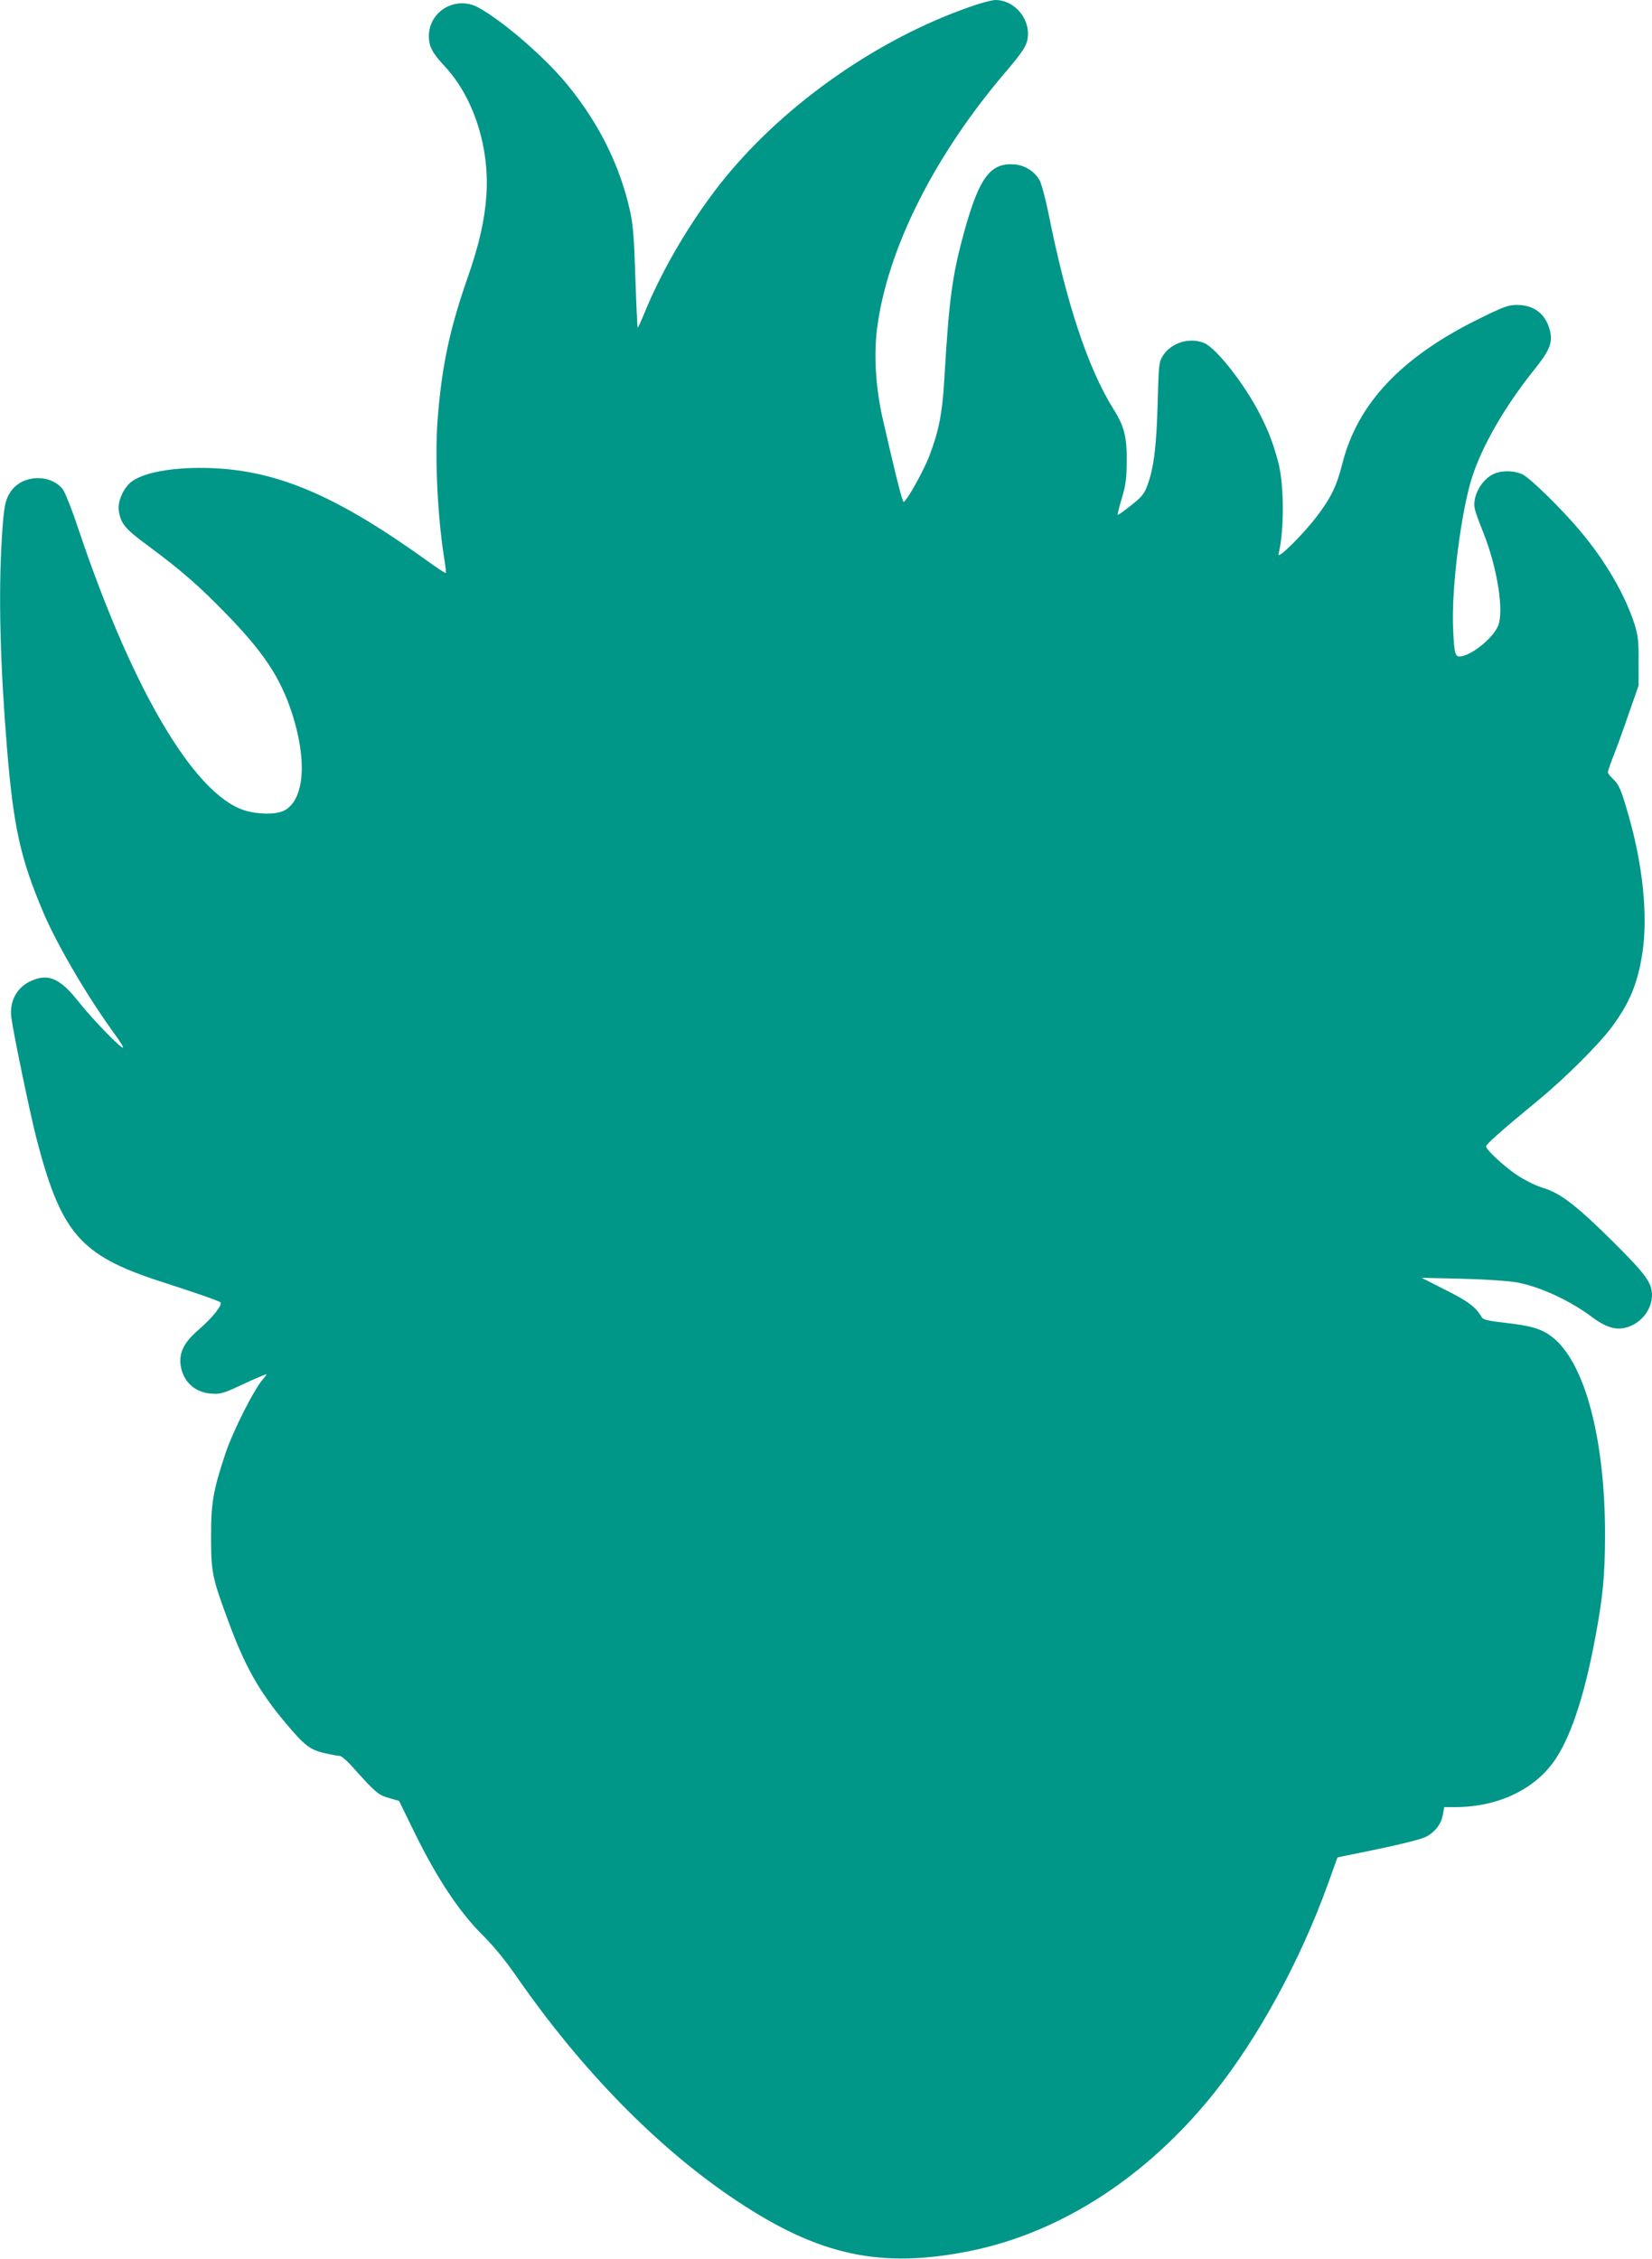 <?xml version="1.0" standalone="no"?>
<!DOCTYPE svg PUBLIC "-//W3C//DTD SVG 20010904//EN"
 "http://www.w3.org/TR/2001/REC-SVG-20010904/DTD/svg10.dtd">
<svg version="1.0" xmlns="http://www.w3.org/2000/svg"
 width="936pt" height="1280pt" viewBox="0 0 936 1280"
 preserveAspectRatio="xMidYMid meet">
<g transform="translate(0,1280) scale(0.1,-0.1)"
fill="#009688" stroke="none">
<path d="M5495 12761 c-519 -181 -1039 -544 -1385 -966 -182 -223 -355 -513
-460 -772 -19 -46 -35 -81 -37 -79 -2 2 -8 129 -13 282 -7 218 -13 299 -29
372 -56 257 -172 494 -349 713 -127 158 -371 370 -513 447 -127 68 -279 -21
-279 -163 0 -59 19 -95 91 -172 162 -175 253 -455 235 -728 -10 -144 -40 -277
-107 -470 -103 -295 -147 -506 -170 -810 -16 -216 1 -561 41 -799 5 -33 8 -61
6 -63 -2 -2 -46 26 -97 63 -512 369 -845 514 -1221 531 -222 10 -412 -25 -475
-87 -41 -40 -67 -109 -60 -154 12 -75 35 -102 165 -198 188 -139 291 -229 447
-390 209 -215 303 -357 369 -558 85 -262 72 -478 -33 -547 -39 -26 -123 -31
-210 -12 -288 62 -648 656 -963 1590 -41 124 -80 222 -94 239 -73 87 -228 79
-292 -14 -34 -50 -40 -84 -52 -271 -19 -323 -9 -711 30 -1190 37 -442 75 -617
204 -922 80 -190 261 -497 419 -711 21 -30 37 -56 34 -58 -9 -9 -173 160 -252
260 -105 133 -172 162 -270 117 -80 -36 -122 -115 -111 -205 12 -93 105 -539
141 -681 140 -542 248 -668 700 -815 198 -64 326 -108 343 -119 17 -11 -43
-88 -126 -159 -78 -68 -107 -124 -99 -194 12 -95 79 -159 175 -165 52 -4 68 1
185 56 70 32 127 57 127 53 0 -3 -9 -15 -19 -26 -50 -55 -172 -296 -215 -426
-69 -209 -81 -278 -80 -475 0 -196 7 -228 100 -478 91 -247 171 -389 315 -562
114 -136 144 -160 227 -179 39 -9 78 -16 87 -16 9 0 37 -24 63 -52 142 -159
154 -168 214 -186 l59 -17 93 -190 c124 -252 249 -439 377 -567 63 -62 130
-144 190 -230 373 -540 811 -986 1256 -1281 467 -310 815 -384 1321 -282 512
104 998 418 1377 890 253 316 491 751 651 1195 l52 145 229 47 c138 29 246 56
273 70 52 27 88 75 96 130 l7 38 61 0 c248 0 461 104 574 279 89 138 163 369
222 689 42 225 53 344 54 567 1 552 -115 988 -301 1130 -59 45 -115 62 -263
79 -98 11 -127 18 -135 32 -33 57 -76 90 -204 154 l-136 69 225 -5 c131 -3
261 -12 310 -20 131 -23 303 -102 430 -197 91 -68 153 -81 225 -48 69 32 115
102 115 173 -1 70 -35 117 -223 304 -206 204 -298 275 -398 304 -39 12 -99 42
-142 70 -76 51 -177 145 -177 164 0 12 86 89 295 261 152 125 345 318 417 415
102 137 148 250 174 423 31 208 3 487 -77 770 -44 154 -55 181 -93 216 -14 14
-26 29 -26 35 0 6 14 47 31 91 18 44 57 152 87 240 l56 160 0 135 c1 115 -3
146 -22 210 -54 169 -165 361 -312 535 -98 117 -278 294 -322 316 -44 22 -115
25 -161 5 -71 -29 -127 -129 -111 -199 3 -17 24 -75 46 -129 83 -206 122 -459
84 -539 -34 -73 -158 -169 -217 -169 -25 0 -30 23 -36 160 -10 226 45 659 107
854 58 181 186 402 351 609 91 113 108 157 90 227 -25 93 -91 143 -189 142
-46 0 -75 -11 -205 -75 -446 -218 -696 -483 -782 -826 -31 -124 -64 -192 -144
-297 -79 -104 -226 -249 -217 -214 34 140 32 403 -4 530 -29 105 -53 167 -99
258 -85 169 -249 380 -318 408 -83 35 -188 2 -235 -73 -22 -36 -23 -50 -29
-273 -7 -245 -22 -364 -59 -463 -17 -46 -32 -64 -92 -111 -39 -31 -72 -55 -75
-53 -2 3 8 44 23 93 22 74 27 110 28 209 1 139 -14 200 -76 298 -144 231 -266
599 -367 1106 -17 84 -40 170 -51 190 -29 50 -80 83 -139 89 -138 13 -202 -71
-287 -378 -69 -250 -87 -383 -114 -845 -11 -188 -31 -288 -85 -430 -31 -81
-123 -246 -144 -259 -7 -5 -38 115 -117 459 -42 180 -54 364 -35 521 57 451
326 988 738 1467 76 90 104 130 112 163 29 114 -63 233 -179 234 -19 0 -84
-17 -145 -39z"/>
</g>
</svg>
